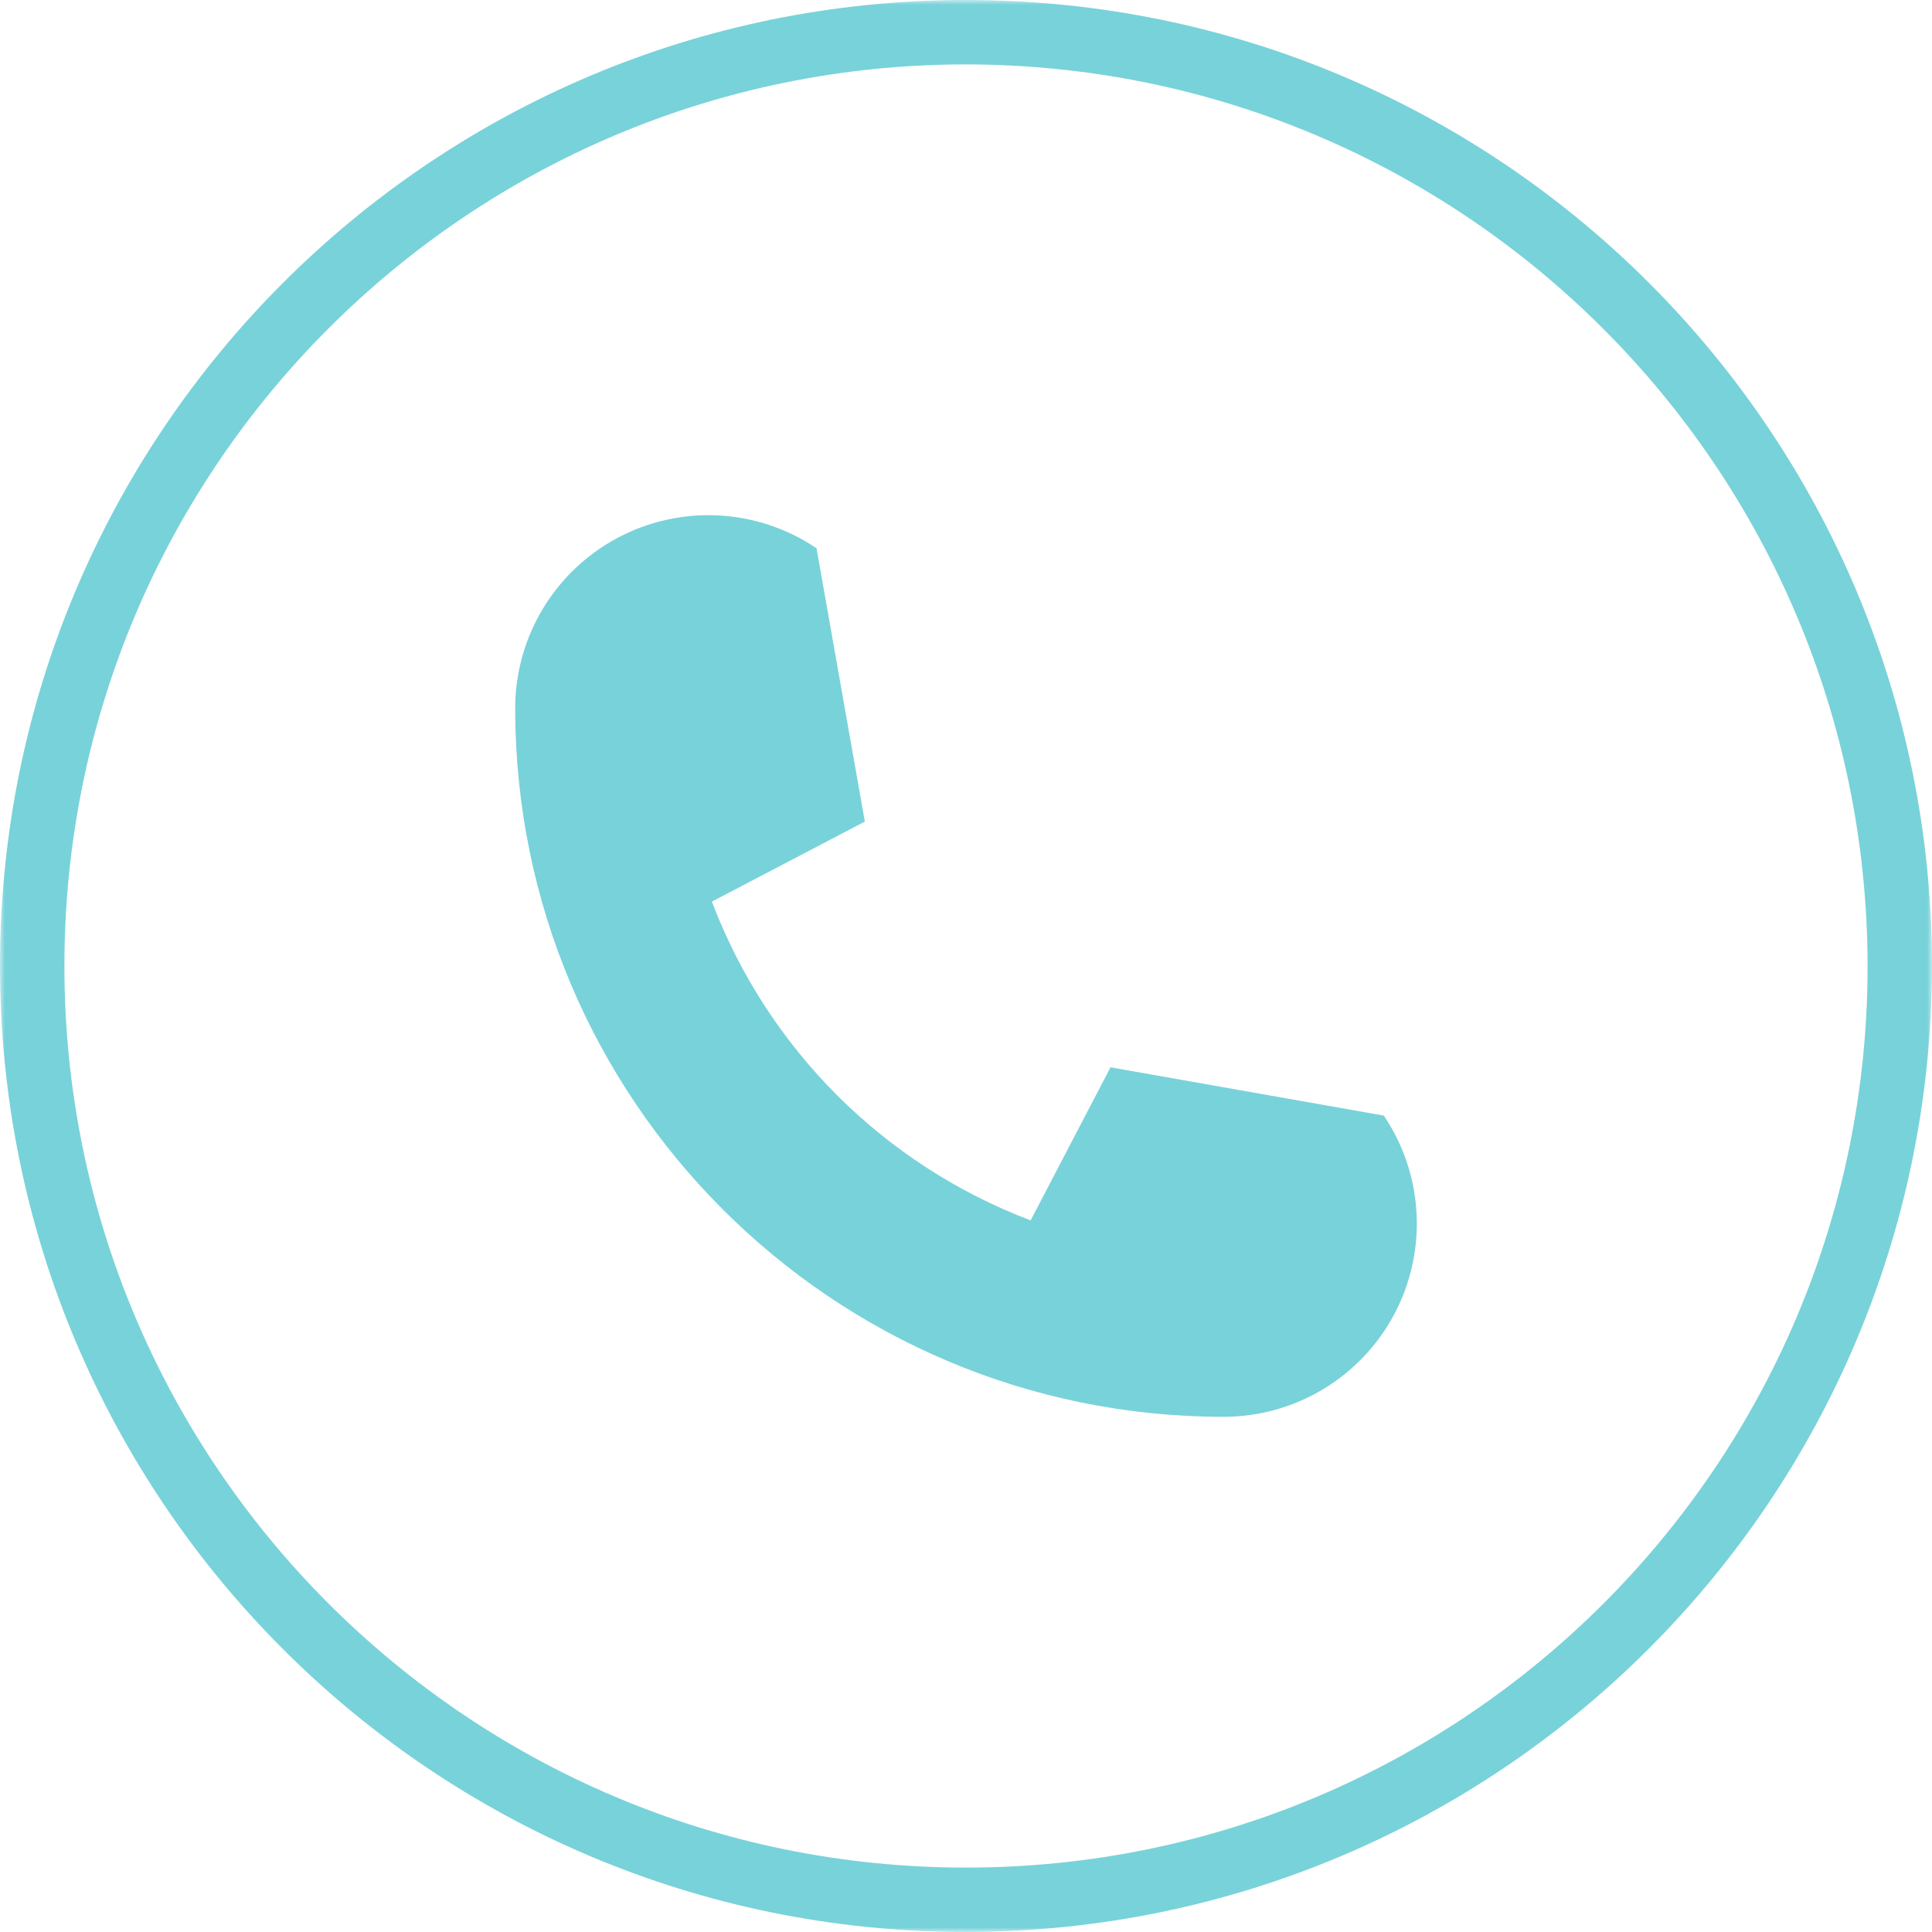<?xml version="1.0" encoding="UTF-8"?> <svg xmlns="http://www.w3.org/2000/svg" width="197" height="197" viewBox="0 0 197 197" fill="none"><g clip-path="url(#clip0_5728_800)"><mask id="mask0_5728_800" style="mask-type:luminance" maskUnits="userSpaceOnUse" x="0" y="0" width="197" height="197"><path d="M197 0H0V197H197V0Z" fill="white"></path></mask><g mask="url(#mask0_5728_800)"><path d="M98.5 197C44.101 197 0 152.899 0 98.5C0 44.101 44.101 0 98.5 0C152.899 0 197 44.101 197 98.5C196.939 152.874 152.874 196.939 98.5 197ZM98.5 6.567C47.727 6.567 6.567 47.727 6.567 98.5C6.567 149.273 47.727 190.433 98.5 190.433C149.273 190.433 190.433 149.273 190.433 98.5C190.376 47.751 149.249 6.624 98.5 6.567Z" fill="#78D2D9"></path><path d="M52.533 72.234C52.532 64.947 56.554 58.255 62.989 54.836C69.423 51.416 77.219 51.827 83.259 55.905L88.184 83.775L72.588 91.934C78.271 106.922 90.104 118.755 105.092 124.438L113.235 108.83L141.105 113.755C145.177 119.794 145.583 127.589 142.163 134.019C138.742 140.449 132.052 144.469 124.767 144.467C84.873 144.467 52.533 112.127 52.533 72.234Z" fill="#78D2D9"></path></g></g><defs><clipPath id="clip0_5728_800"><rect width="197" height="197" fill="white"></rect></clipPath></defs></svg> 